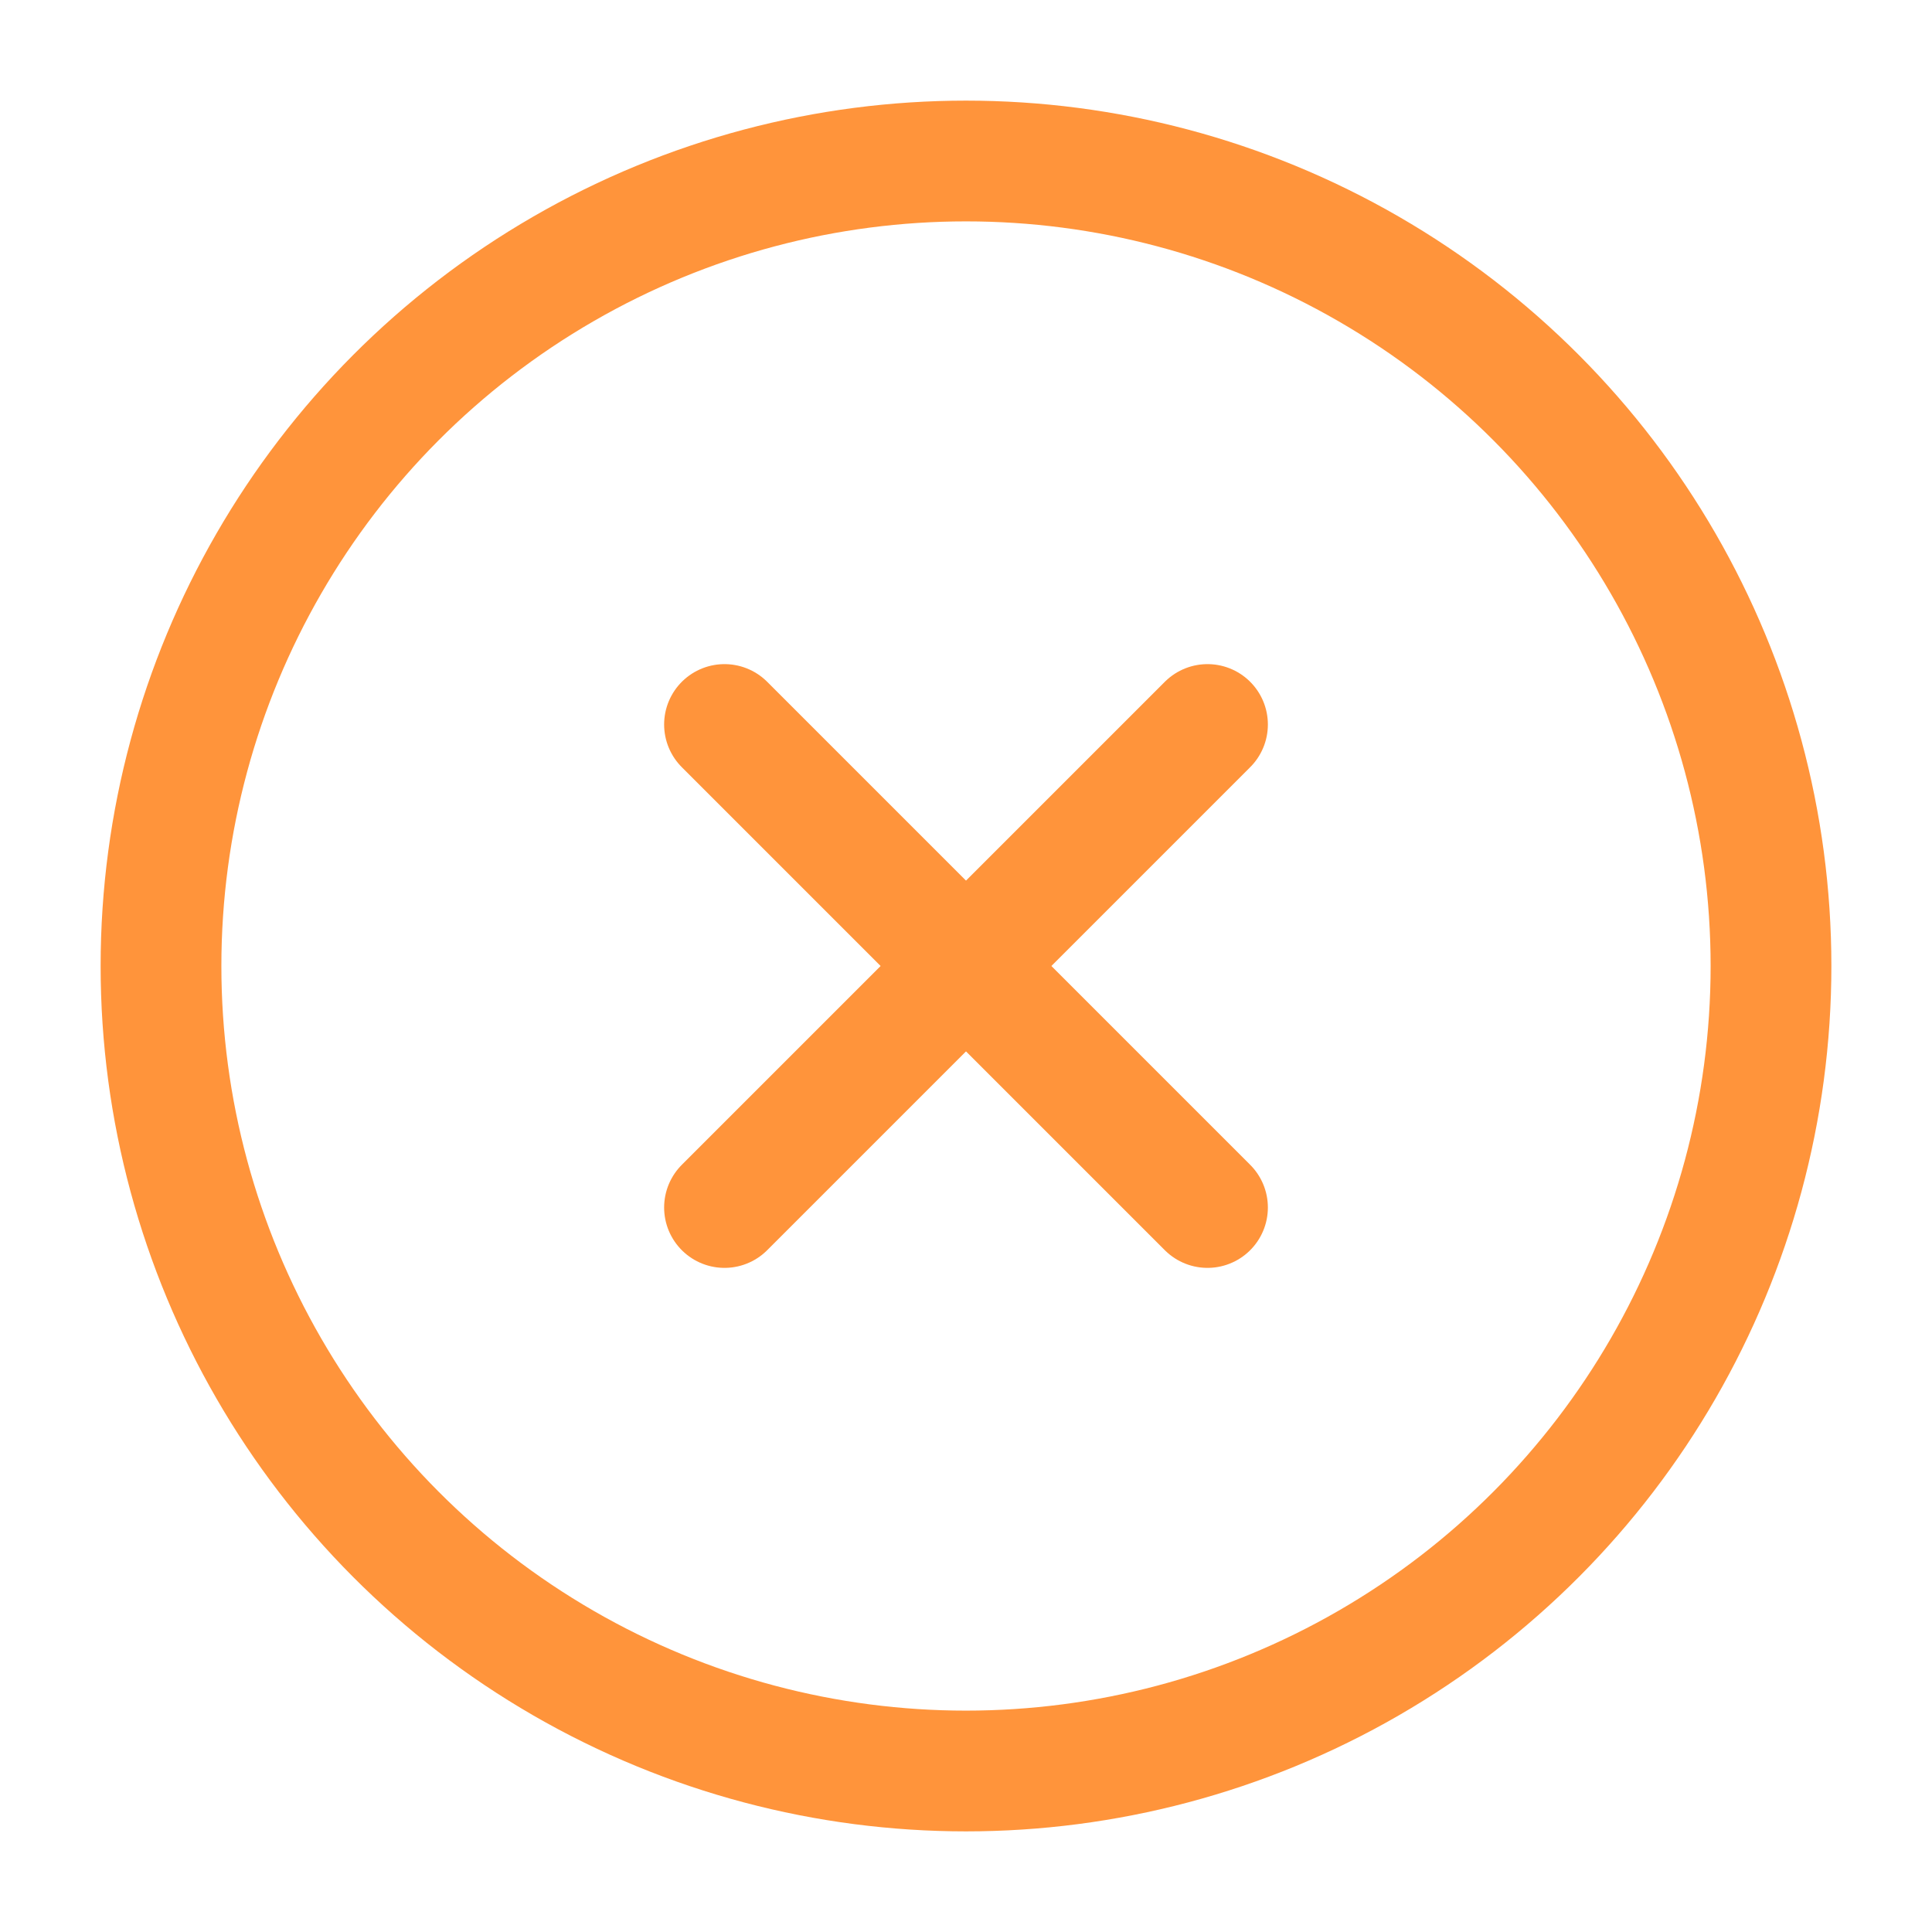 <svg viewBox="0 0 24 24" fill="none" xmlns="http://www.w3.org/2000/svg">
  <circle cx="12" cy="12" r="10" stroke="#FF943B" stroke-width="1.5" stroke-linecap="round" stroke-linejoin="round"/>
  <line x1="15" y1="9" x2="9" y2="15" stroke="#FF943B" stroke-width="1.5" stroke-linecap="round" stroke-linejoin="round"/>
  <line x1="9" y1="9" x2="15" y2="15" stroke="#FF943B" stroke-width="1.5" stroke-linecap="round" stroke-linejoin="round"/>
</svg>

